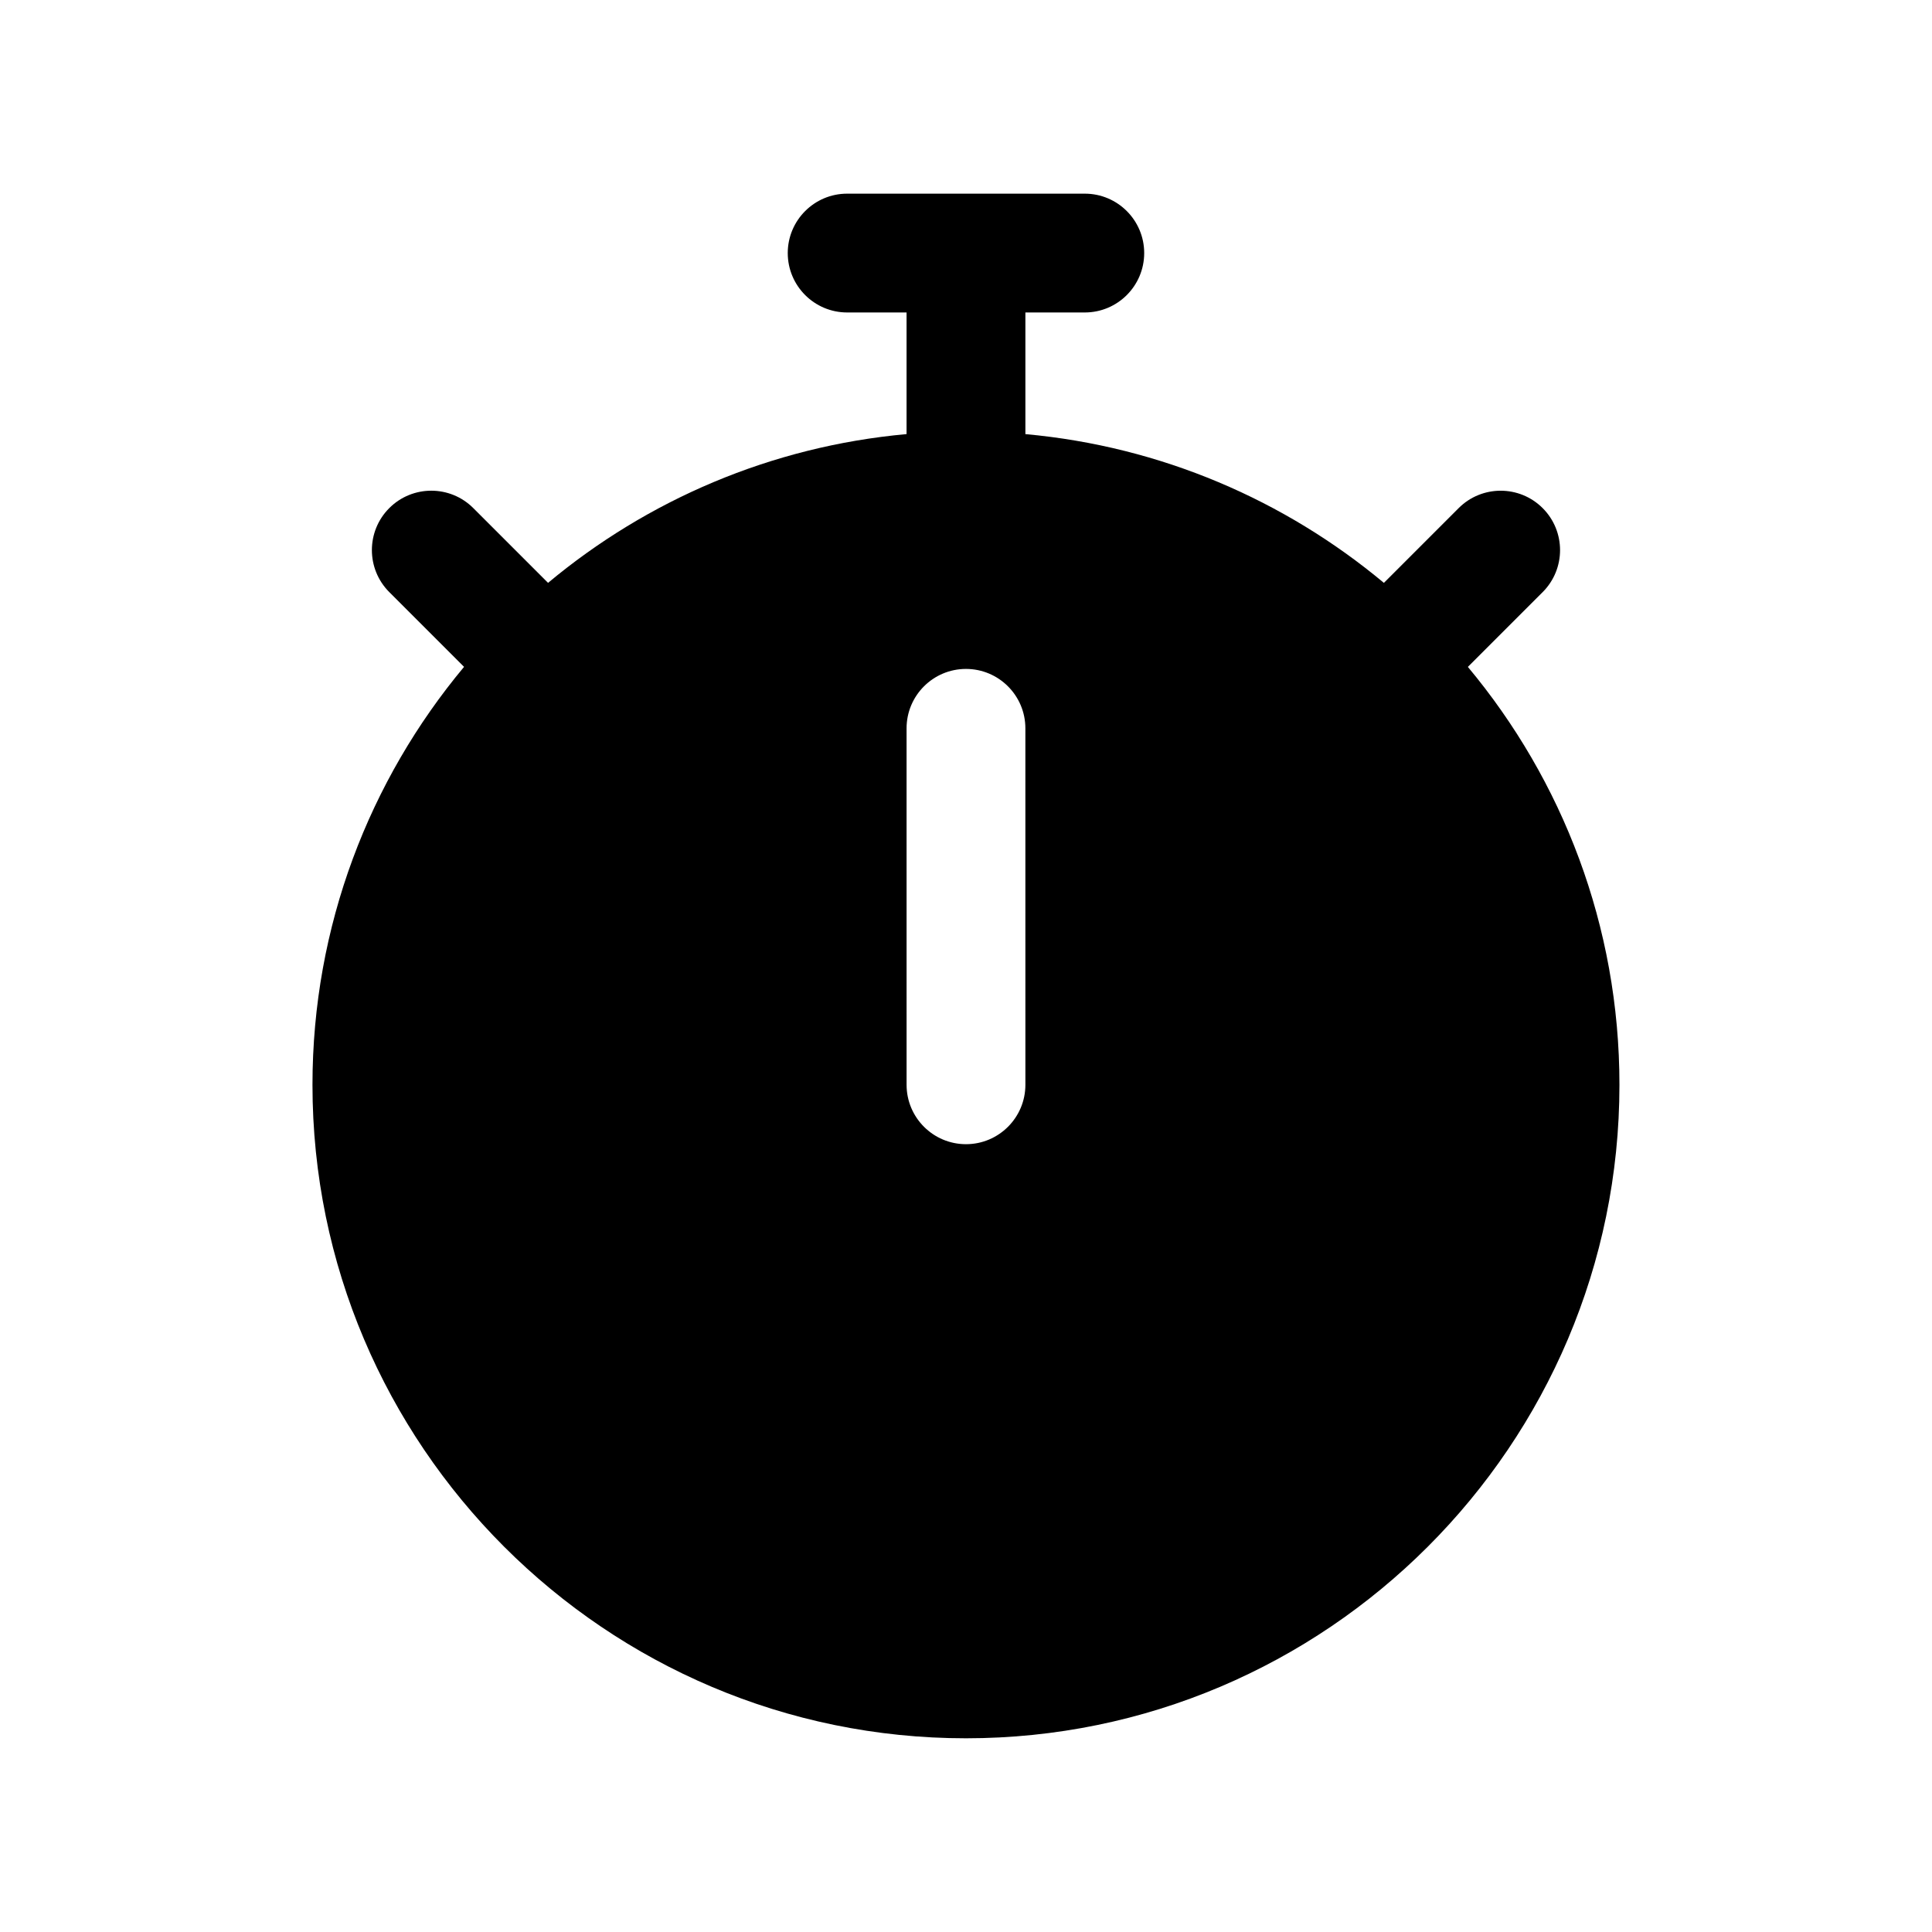 <?xml version="1.0" encoding="UTF-8"?>
<!-- The Best Svg Icon site in the world: iconSvg.co, Visit us! https://iconsvg.co -->
<svg fill="#000000" width="800px" height="800px" version="1.1" viewBox="144 144 512 512" xmlns="http://www.w3.org/2000/svg">
 <path d="m533.01 320.73 19.812-19.812c6.148-6.148 6.148-16.113 0-22.262-6.148-6.148-16.113-6.148-22.262 0l-19.812 19.812c-26.254-21.898-59.062-36.164-95.008-39.422v-32.238h15.742c8.691 0 15.742-7.055 15.742-15.742 0-8.691-7.055-15.742-15.742-15.742h-62.977c-8.691 0-15.742 7.055-15.742 15.742 0 8.691 7.055 15.742 15.742 15.742h15.742v32.234c-35.945 3.258-68.754 17.523-95.008 39.422l-19.812-19.812c-6.141-6.148-16.121-6.148-22.262 0-6.148 6.148-6.148 16.113 0 22.262l19.812 19.812c-25.059 30.043-40.168 68.664-40.168 110.76 0 95.496 77.688 173.18 173.18 173.18s173.18-77.688 173.18-173.18c0.004-42.094-15.102-80.715-40.168-110.75zm-117.27 110.75c0 8.691-7.055 15.742-15.742 15.742-8.691 0-15.742-7.055-15.742-15.742l-0.004-94.465c0-8.691 7.055-15.742 15.742-15.742 8.691 0 15.742 7.055 15.742 15.742z"/>
</svg>